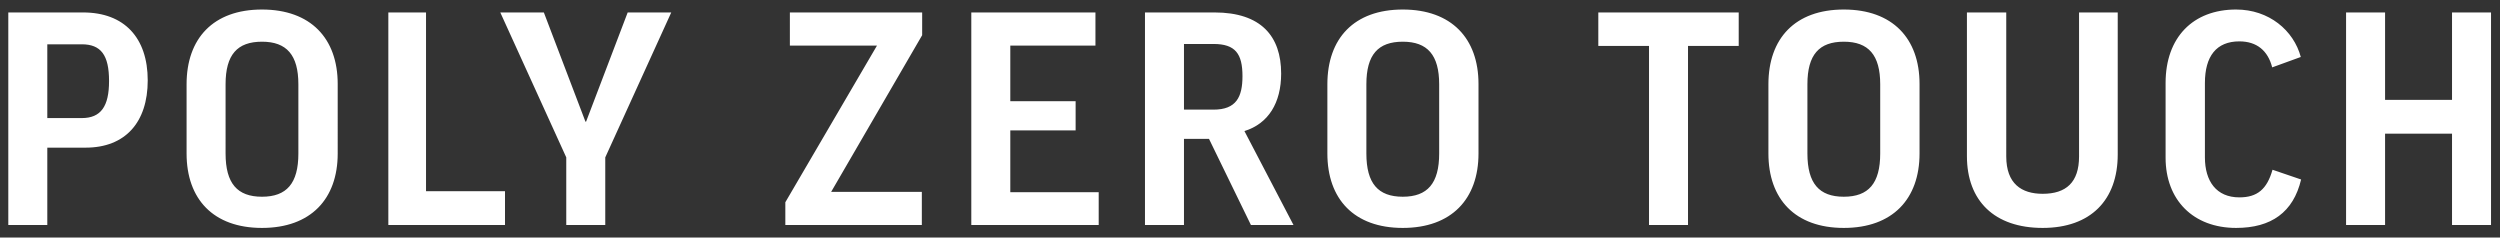 <?xml version="1.0" encoding="UTF-8"?>
<svg width="200" height="19" viewBox="0 0 200 19" fill="none" xmlns="http://www.w3.org/2000/svg">
  <rect x="0" y="0" width="200" height="19" fill="#333333" stroke="none"/>
  <path d="M6.644.996H.664V18h3.12v-6.188h3.068c3.172 0 4.966-2.028 4.966-5.382 0-3.406-1.872-5.434-5.174-5.434zm-2.86 2.548H6.54c1.534 0 2.184.858 2.184 2.938 0 2.028-.65 2.964-2.184 2.964H3.784V3.544zM20.958.762c-3.9 0-6.032 2.314-6.032 5.98v5.538c0 3.64 2.132 5.954 6.032 5.954s6.058-2.314 6.058-5.954V6.716c0-3.64-2.158-5.954-6.058-5.954zM23.87 12.28c0 2.392-.936 3.458-2.912 3.458s-2.912-1.066-2.912-3.458V6.742c0-2.366.936-3.406 2.912-3.406s2.912 1.066 2.912 3.406v5.538zM31.067.996V18H40.4v-2.704h-6.318V.996h-3.016zm22.633 0h-3.485l-3.328 8.736h-.051L43.508.996h-3.485l5.278 11.596V18h3.12v-5.408L53.7.996zm20.047 14.352h-7.254l7.28-12.532V.996H63.19v2.652h6.968L62.827 16.18V18h10.92v-2.652zM77.704.996V18h10.192v-2.626h-7.072v-4.94h5.226v-2.34h-5.226V3.648h6.812V.996h-9.932zM100.074 18h3.406l-3.926-7.514c1.924-.598 2.938-2.262 2.938-4.602 0-2.99-1.612-4.888-5.33-4.888h-5.564V18h3.12v-6.89h2.002l3.354 6.89zM94.718 3.518h2.366c1.742 0 2.314.78 2.314 2.574 0 1.664-.494 2.678-2.314 2.678h-2.366V3.518zM112.222.762c-3.9 0-6.032 2.314-6.032 5.98v5.538c0 3.64 2.132 5.954 6.032 5.954s6.058-2.314 6.058-5.954V6.716c0-3.64-2.158-5.954-6.058-5.954zm2.912 11.518c0 2.392-.936 3.458-2.912 3.458s-2.912-1.066-2.912-3.458V6.742c0-2.366.936-3.406 2.912-3.406s2.912 1.066 2.912 3.406v5.538zM127.865.996v2.678h4.056V18h3.12V3.674h4.056V.996h-11.232zm19.64-.234c-3.9 0-6.032 2.314-6.032 5.98v5.538c0 3.64 2.132 5.954 6.032 5.954s6.058-2.314 6.058-5.954V6.716c0-3.64-2.158-5.954-6.058-5.954zm2.912 11.518c0 2.392-.936 3.458-2.912 3.458s-2.912-1.066-2.912-3.458V6.742c0-2.366.936-3.406 2.912-3.406s2.912 1.066 2.912 3.406v5.538zM166.324.996v11.518c0 2.08-1.04 2.99-2.912 2.99-1.69 0-2.912-.806-2.912-2.99V.996h-3.146v11.492c0 3.588 2.21 5.746 6.058 5.746s6.006-2.236 6.006-5.876V.996h-3.094zm12.565-.234c-3.458 0-5.642 2.236-5.642 5.876v5.98c0 3.38 2.21 5.616 5.642 5.616 2.808 0 4.576-1.248 5.2-3.874l-2.288-.78c-.442 1.56-1.222 2.21-2.652 2.21-1.846 0-2.756-1.3-2.756-3.198V6.638c0-2.132.91-3.328 2.756-3.328 1.404 0 2.288.754 2.626 2.08l2.288-.832c-.572-2.132-2.548-3.796-5.174-3.796zm8.797.234V18h3.12v-7.306h5.356V18h3.12V.996h-3.12V7.99h-5.356V.996h-3.12z" fill="white"></path>
</svg>